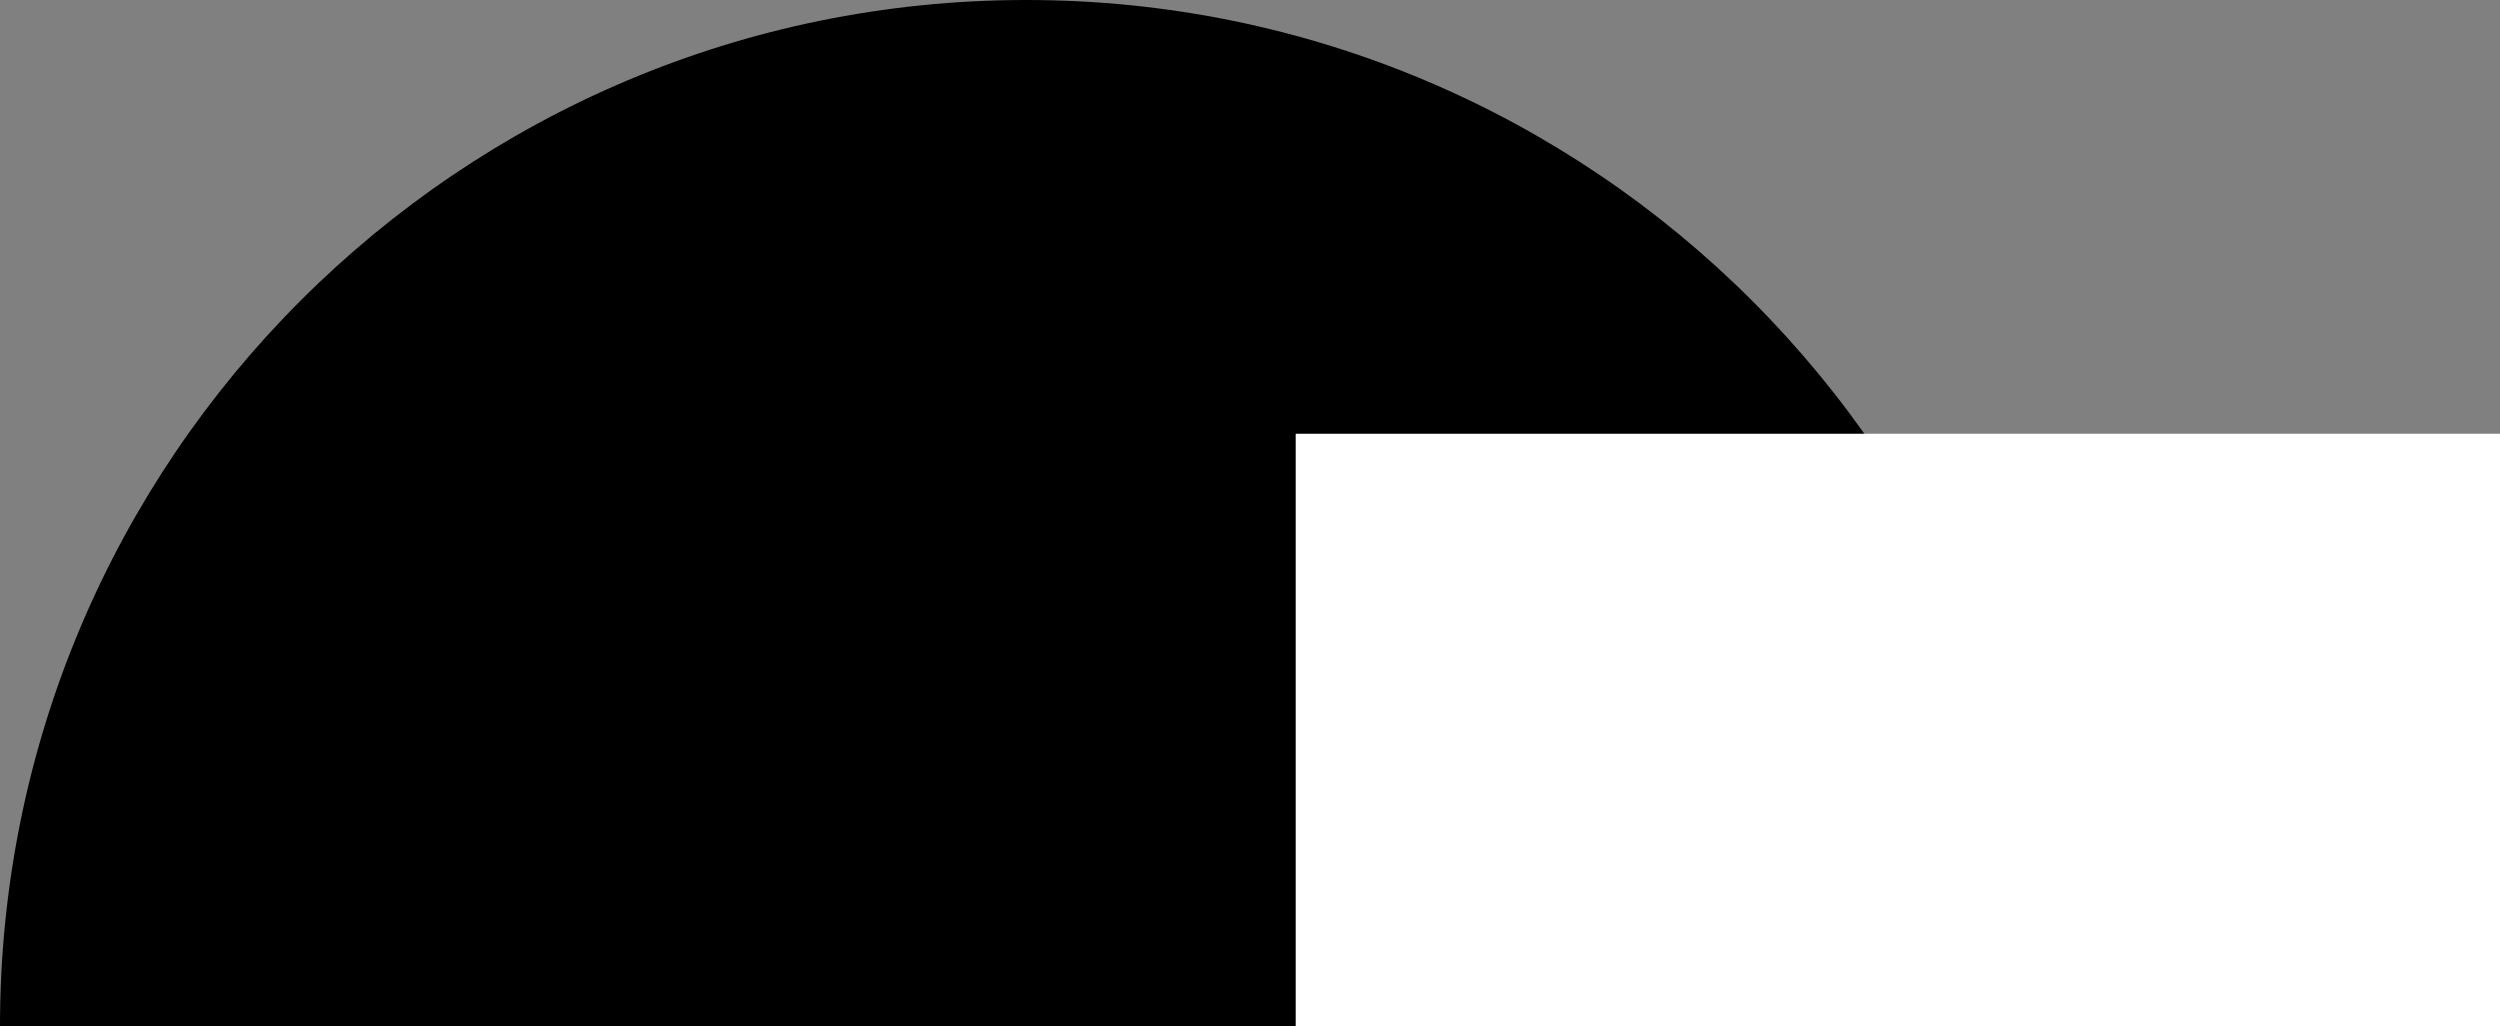 <?xml version="1.0" encoding="utf-8"?>
<!-- Generator: Adobe Illustrator 27.5.0, SVG Export Plug-In . SVG Version: 6.00 Build 0)  -->
<svg version="1.1" id="Calque_1" xmlns="http://www.w3.org/2000/svg" xmlns:xlink="http://www.w3.org/1999/xlink" x="0px" y="0px"
	 viewBox="0 0 500 205.26" style="enable-background:new 0 0 500 205.26;" xml:space="preserve">
<rect x="0" y="0" width="500" height="205.26" fill="#808080" stroke="none"/>
<style type="text/css">
	.st0{fill:#FF7777;}
	.st1{fill:#FFFFFF;}
</style>
<path d="M205.26,0C91.9,0,0,91.9,0,205.26h410.52C410.52,91.9,318.62,0,205.26,0z"/>
<rect x="259.14" y="86.75" class="st1" width="240.86" height="118.5"/>
</svg>
